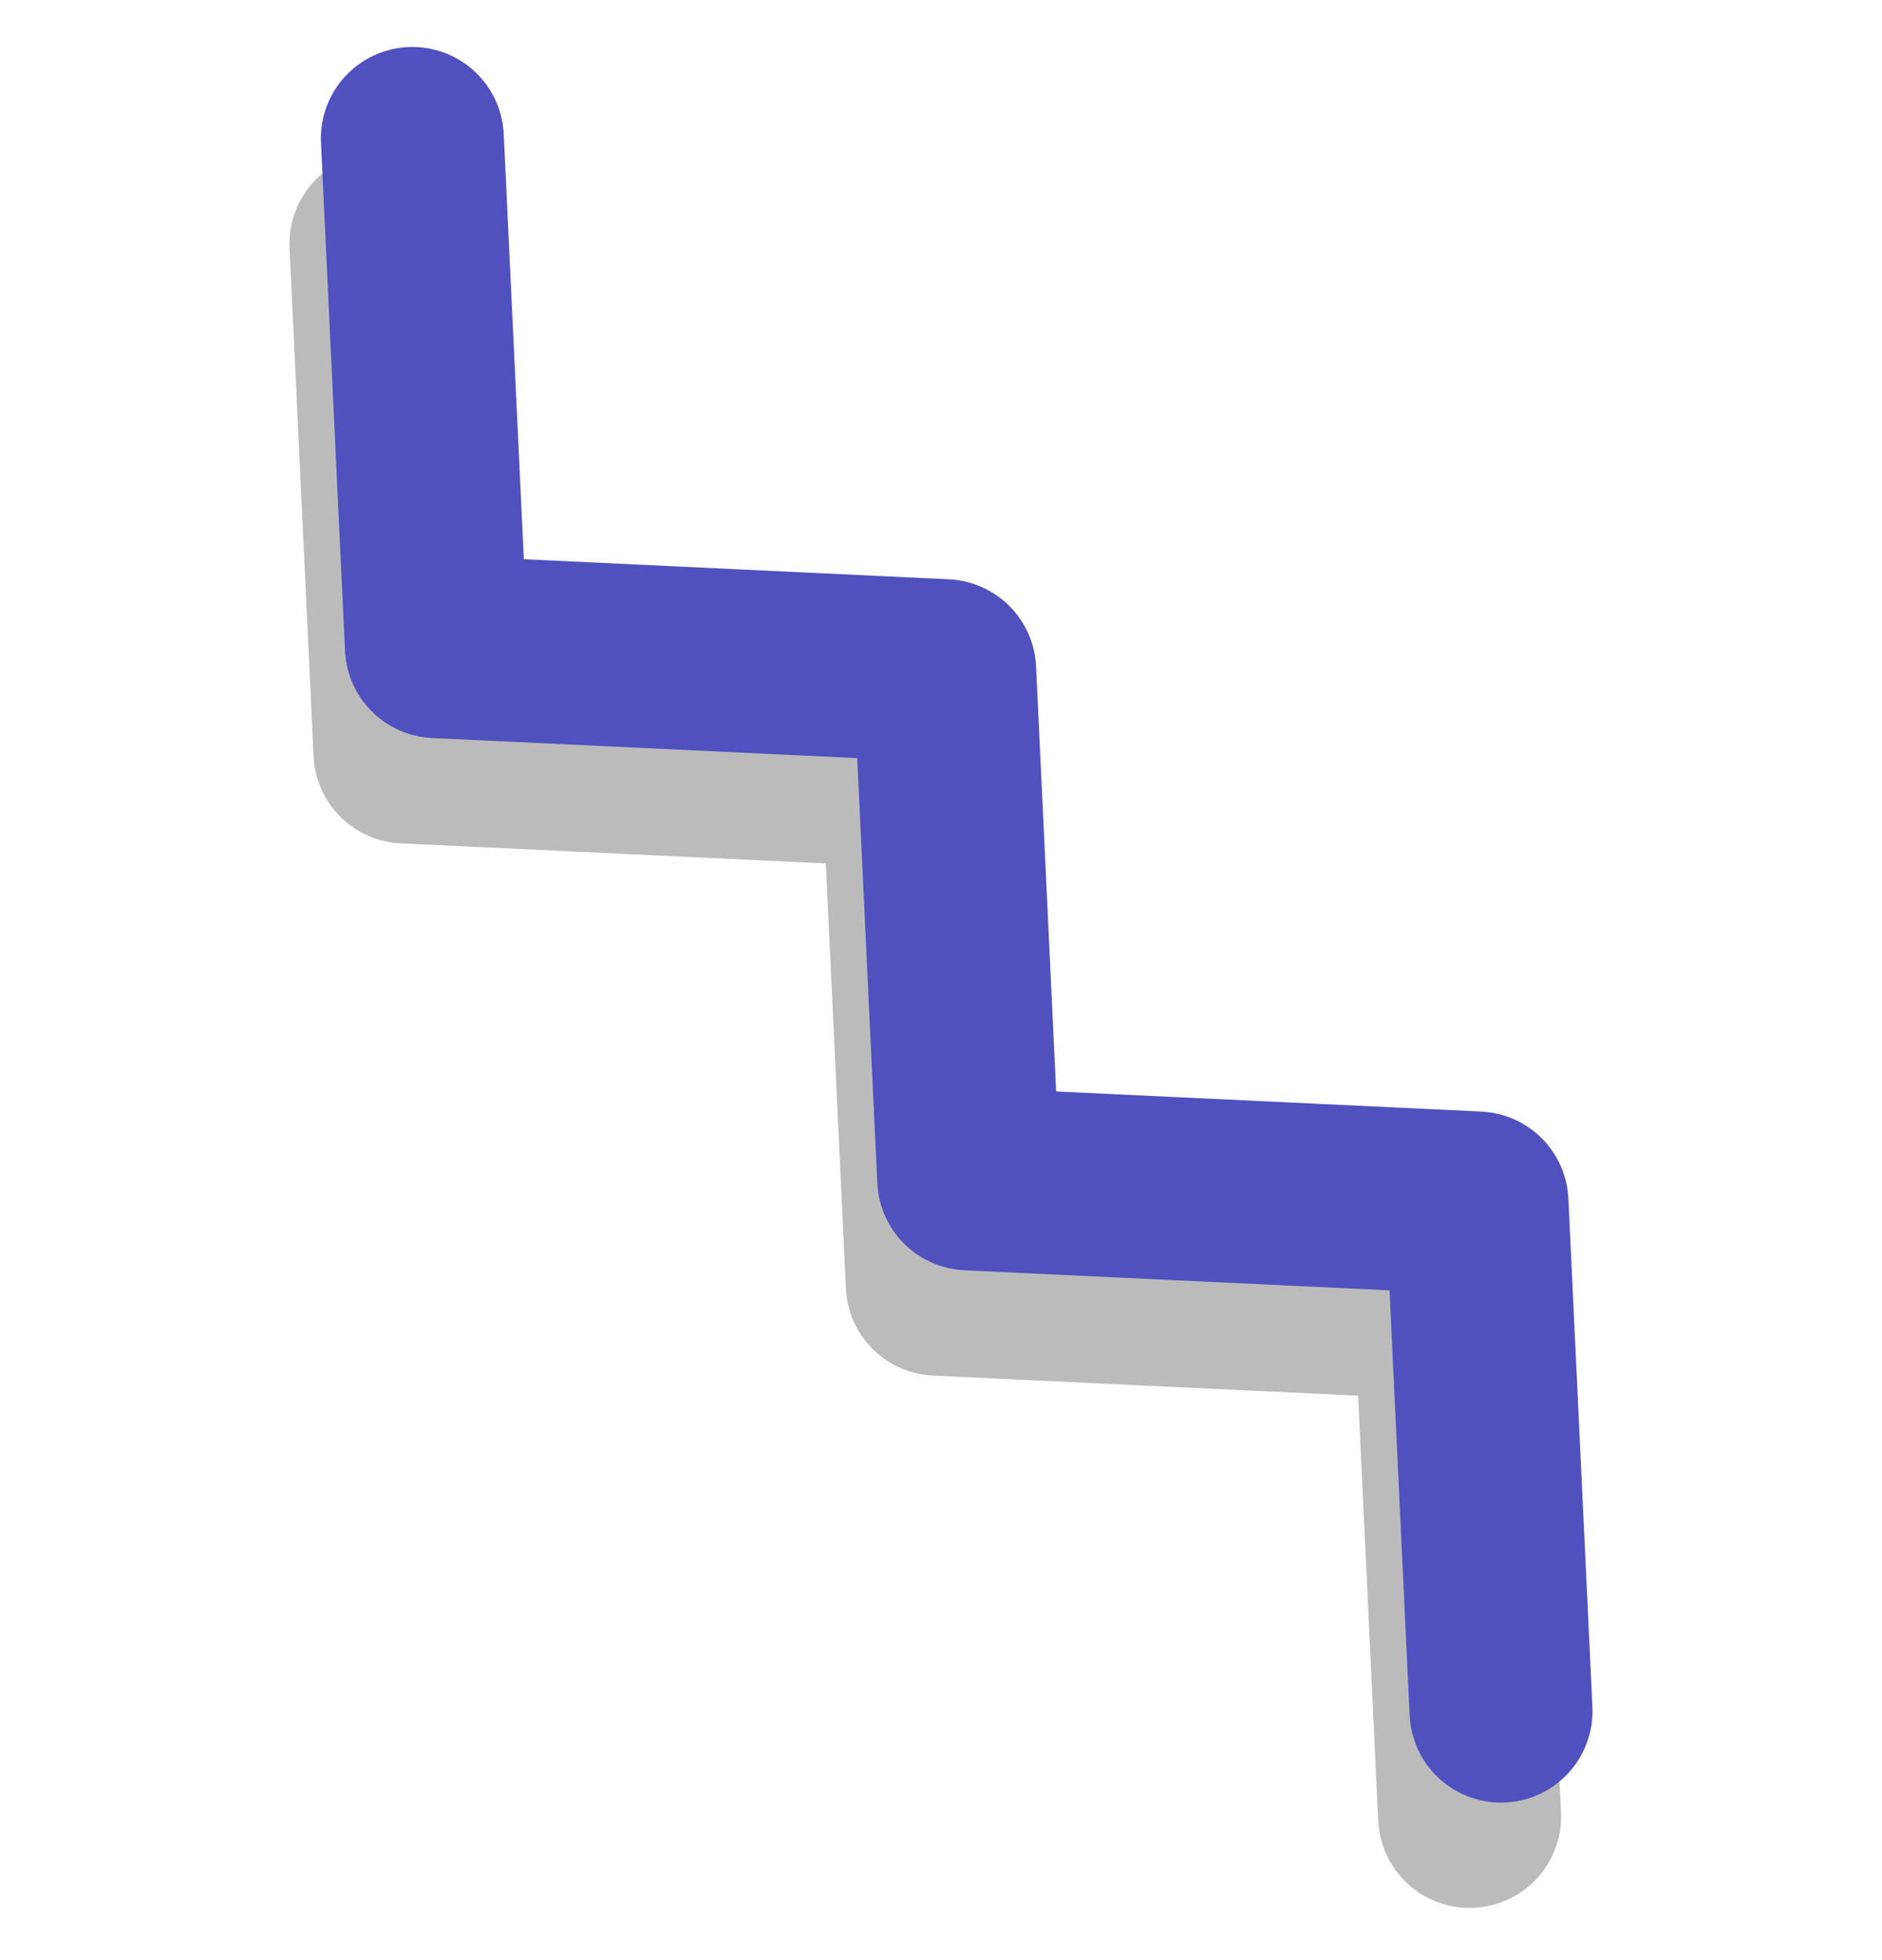 <?xml version="1.0" encoding="UTF-8"?> <svg xmlns="http://www.w3.org/2000/svg" width="72" height="75" viewBox="0 0 72 75" fill="none"> <path d="M14.574 9.328L15.493 28.773L34.939 29.692L35.858 49.138L55.304 50.057L56.223 69.502" stroke="#BBBBBB" stroke-width="7" stroke-miterlimit="10" stroke-linecap="round" stroke-linejoin="round"></path> <path d="M15.776 5.297L16.696 24.743L36.141 25.662L37.06 45.108L56.506 46.027L57.425 65.472" stroke="#5051BF" stroke-width="7" stroke-miterlimit="10" stroke-linecap="round" stroke-linejoin="round"></path> </svg> 